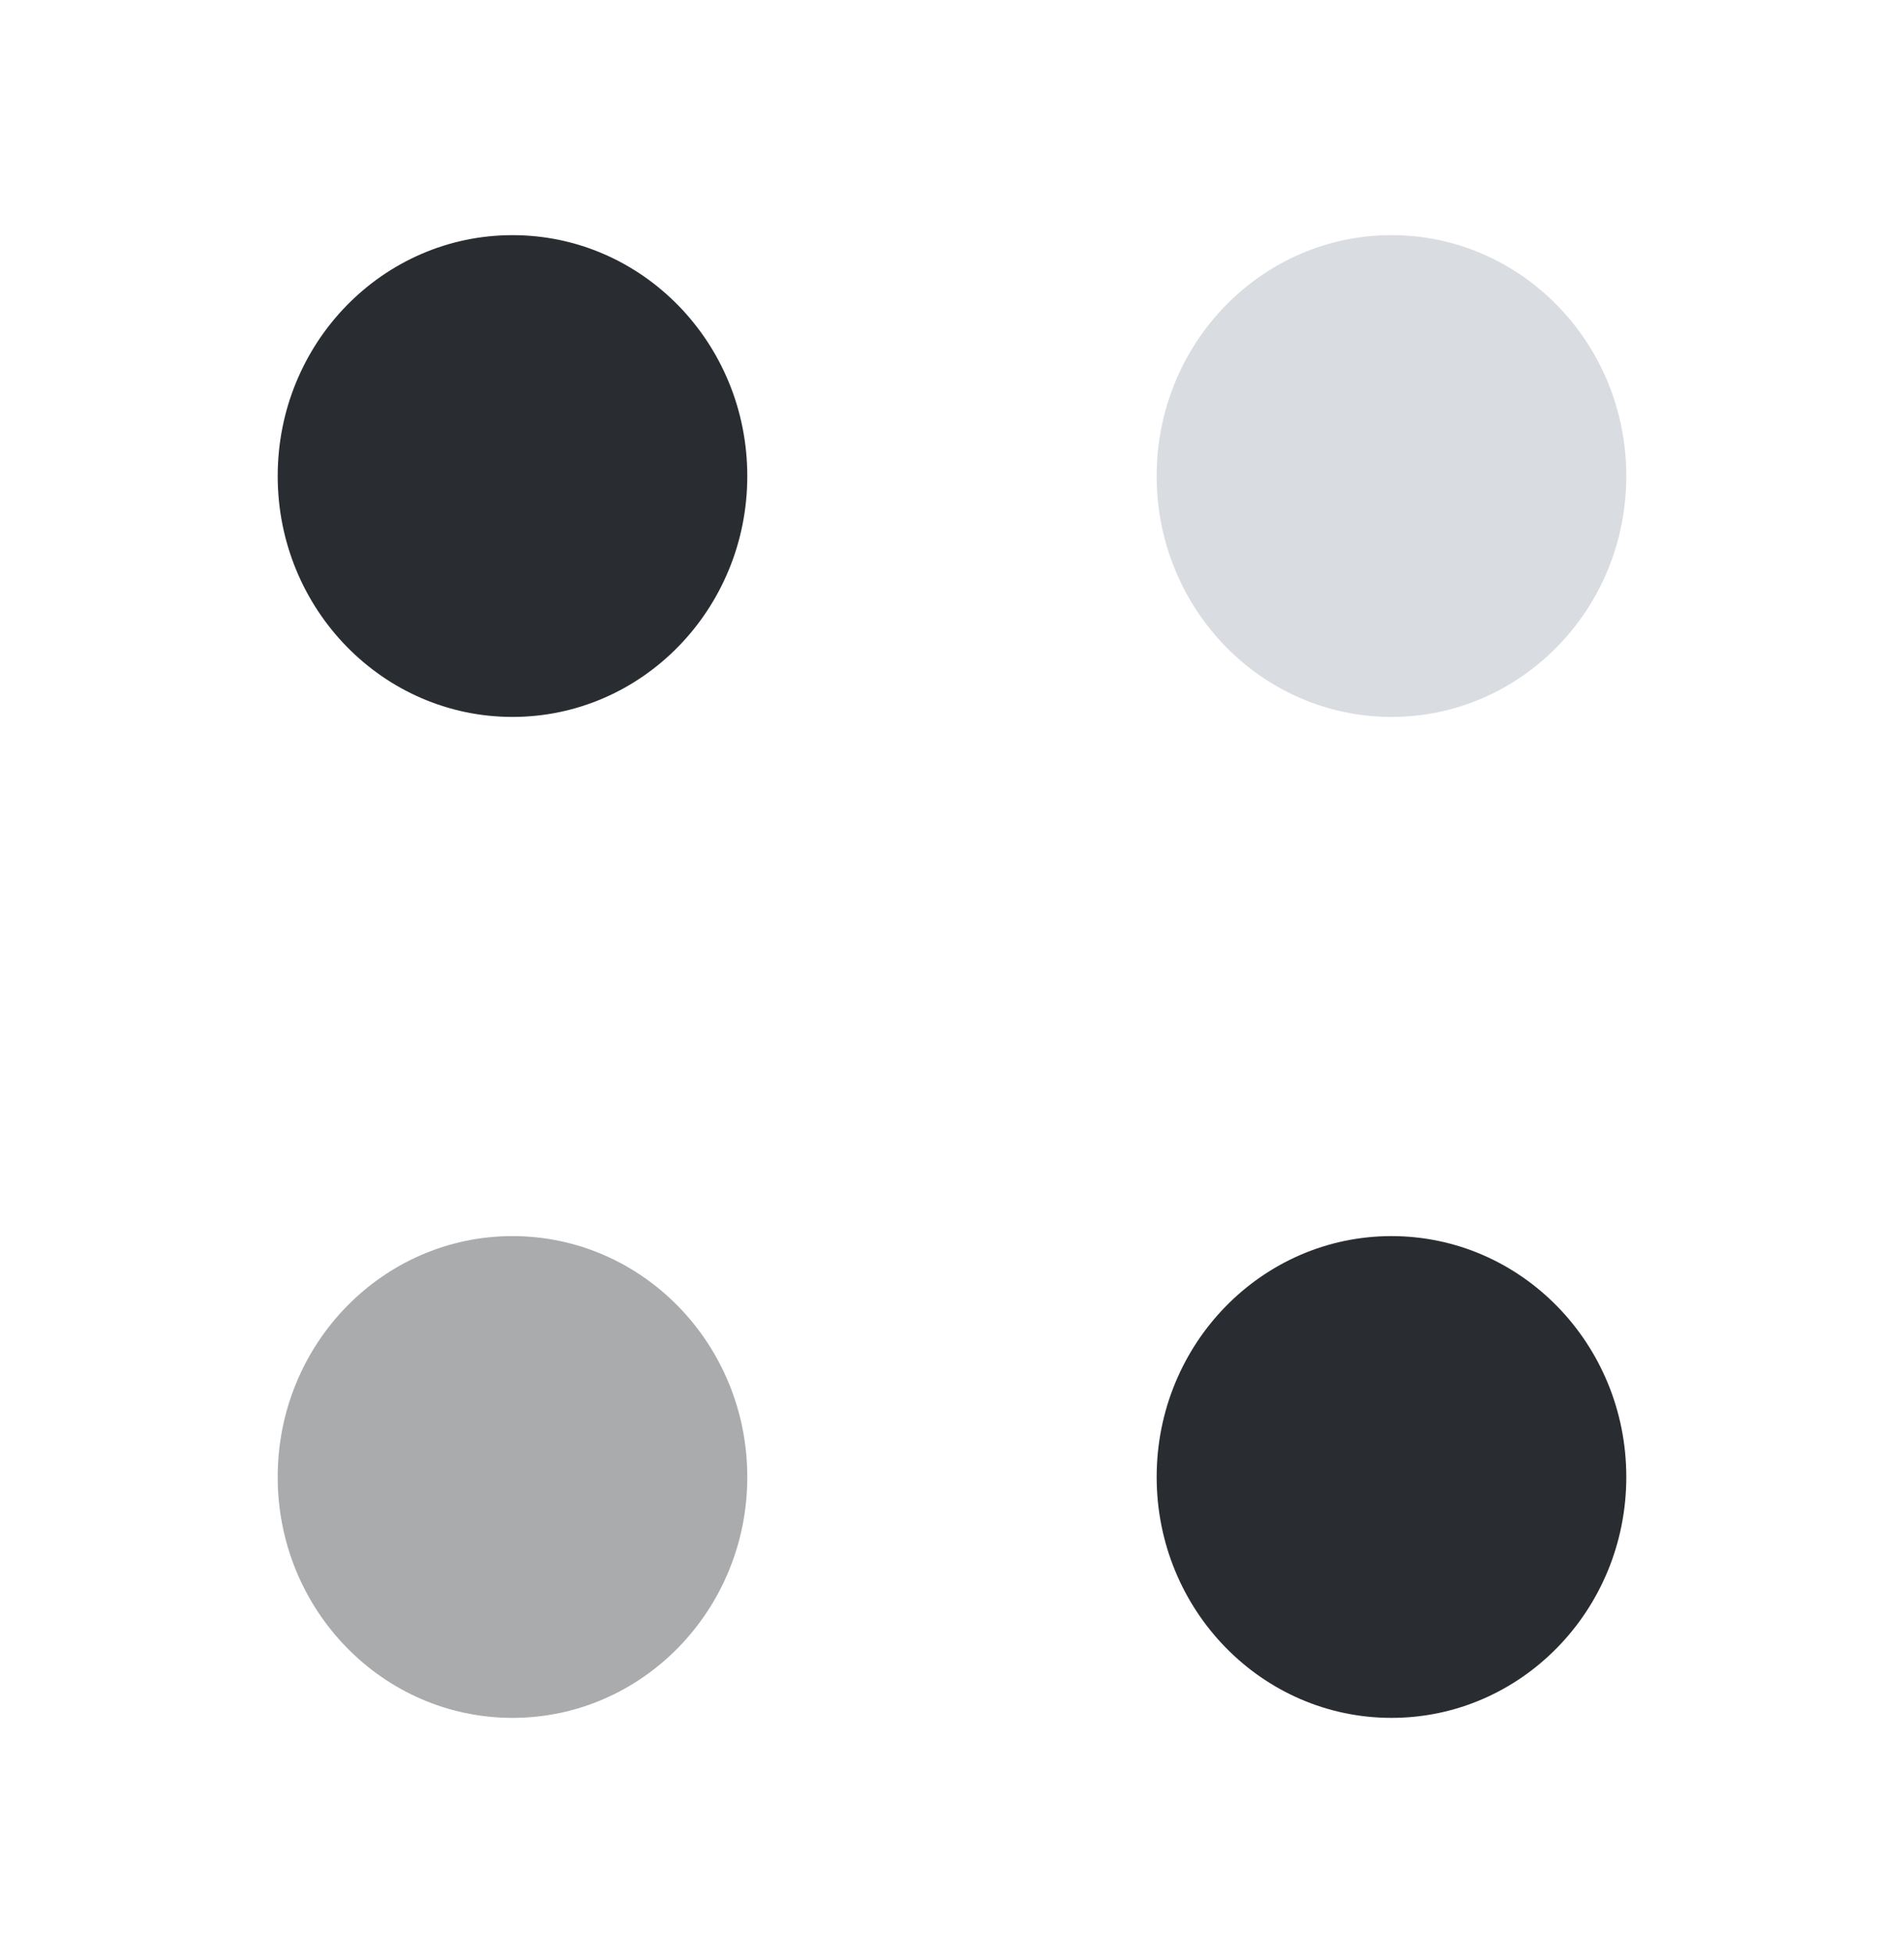 <svg xmlns="http://www.w3.org/2000/svg" width="39" height="40" viewBox="0 0 39 40" fill="none"><path opacity="0.4" d="M28.502 14.683C31.159 14.683 33.312 12.474 33.312 9.75C33.312 7.025 31.159 4.816 28.502 4.816C25.846 4.816 23.692 7.025 23.692 9.75C23.692 12.474 25.846 14.683 28.502 14.683Z" fill="#A0A8B4"></path><path d="M10.498 14.683C13.154 14.683 15.307 12.474 15.307 9.75C15.307 7.025 13.154 4.816 10.498 4.816C7.841 4.816 5.688 7.025 5.688 9.75C5.688 12.474 7.841 14.683 10.498 14.683Z" fill="#292D32"></path><path d="M28.502 35.183C31.159 35.183 33.312 32.974 33.312 30.25C33.312 27.525 31.159 25.316 28.502 25.316C25.846 25.316 23.692 27.525 23.692 30.25C23.692 32.974 25.846 35.183 28.502 35.183Z" fill="#292D32"></path><path opacity="0.4" d="M10.498 35.183C13.154 35.183 15.307 32.974 15.307 30.25C15.307 27.525 13.154 25.316 10.498 25.316C7.841 25.316 5.688 27.525 5.688 30.25C5.688 32.974 7.841 35.183 10.498 35.183Z" fill="#292D32"></path></svg>